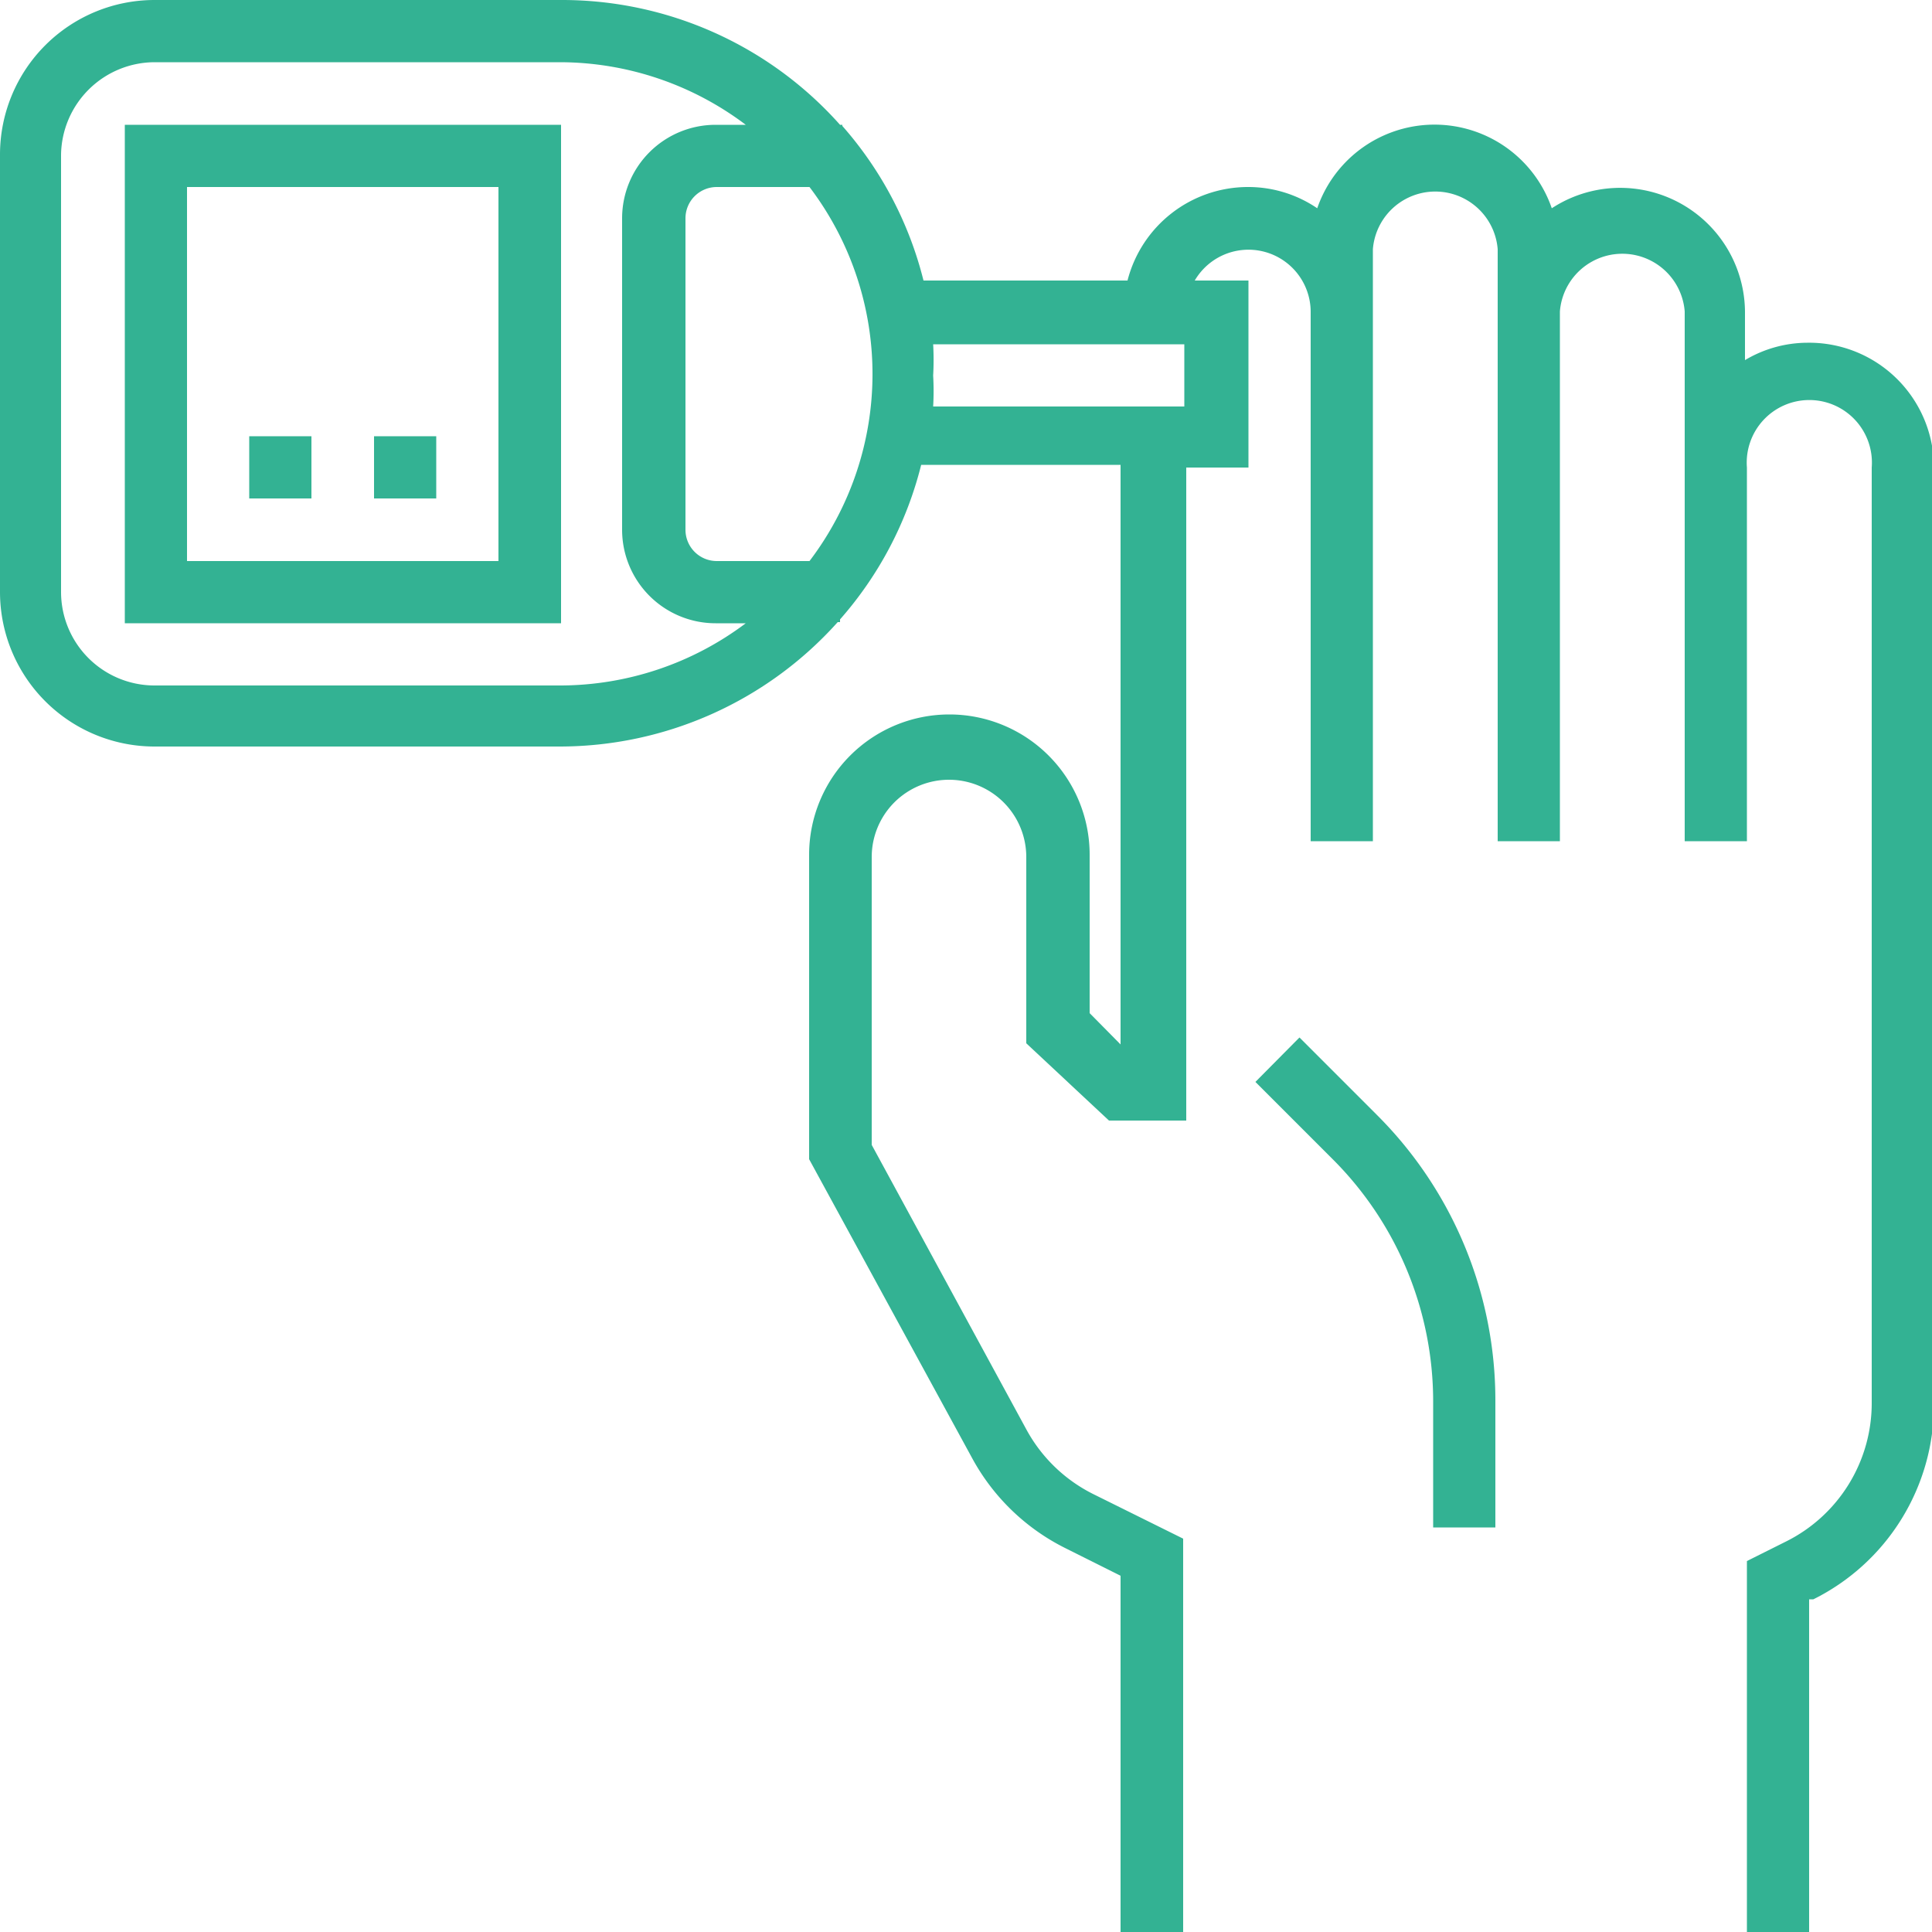 <?xml version="1.0" encoding="UTF-8"?> <svg xmlns="http://www.w3.org/2000/svg" id="Capa_1" data-name="Capa 1" width="50" height="50" viewBox="0 0 50 50"><defs><style>.cls-1{fill:#33b293;}</style></defs><title>apto_para_diabeticos</title><path class="cls-1" d="M1642.77,8.87a3.17,3.17,0,0,0-1.61.45V8.06a3.23,3.23,0,0,0-5-2.67,3.21,3.21,0,0,0-6.07,0,3.17,3.17,0,0,0-1.8-.55,3.22,3.22,0,0,0-3.11,2.42h-5.28a9.54,9.54,0,0,0-2.1-4V3.23h-.06A9.63,9.63,0,0,0,1610.52,0H1600a4,4,0,0,0-4,4V15.32a4,4,0,0,0,4,4h10.49a9.66,9.66,0,0,0,7.19-3.22h.06v-.07a9.54,9.54,0,0,0,2.1-4H1625v15l-.8-.81v-4.1a3.63,3.63,0,0,0-7.26,0V30l4.21,7.72a5.57,5.57,0,0,0,2.43,2.35l1.42.71V50h1.62V39.82l-2.32-1.15a4,4,0,0,1-1.74-1.68l-4-7.36V22.18a2,2,0,1,1,4,0V27L1624.7,29h2V12.1h1.61V7.26h-1.39a1.61,1.61,0,0,1,3,.8V21.77h1.61V6.45a1.62,1.62,0,0,1,3.23,0V21.77h1.61V8.06a1.62,1.62,0,0,1,3.23,0V21.77h1.61V12.1a1.62,1.62,0,1,1,3.23,0V36.29a4,4,0,0,1-2.23,3.61l-1,.5V50h1.61V41.39l.11,0a5.62,5.62,0,0,0,3.12-5.05V12.1A3.23,3.23,0,0,0,1642.77,8.87Zm-32.25,8.87H1600a2.42,2.42,0,0,1-2.42-2.42V4A2.43,2.43,0,0,1,1600,1.61h10.49a8,8,0,0,1,4.81,1.62h-.78a2.42,2.42,0,0,0-2.42,2.42v8.06a2.42,2.42,0,0,0,2.42,2.42h.78A8,8,0,0,1,1610.52,17.74Zm6.43-3.22h-2.4a.81.81,0,0,1-.81-.81V5.65a.81.81,0,0,1,.81-.81h2.4a8,8,0,0,1,0,9.68Zm9.7-4h-6.5a7,7,0,0,0,0-.8,7.32,7.32,0,0,0,0-.81h6.5Z" transform="translate(-1596)"></path><path class="cls-1" d="M1629.63,26.85,1628.49,28l2,2a8.86,8.86,0,0,1,2.6,6.28v3.25h1.61V36.27a10.43,10.43,0,0,0-3.07-7.42Z" transform="translate(-1596)"></path><path class="cls-1" d="M1599.23,16.13h11.29V3.23h-11.29Zm1.61-11.29h8.06v9.68h-8.06Z" transform="translate(-1596)"></path><rect class="cls-1" x="6.45" y="11.29" width="1.61" height="1.61"></rect><rect class="cls-1" x="9.68" y="11.29" width="1.61" height="1.61"></rect></svg> 